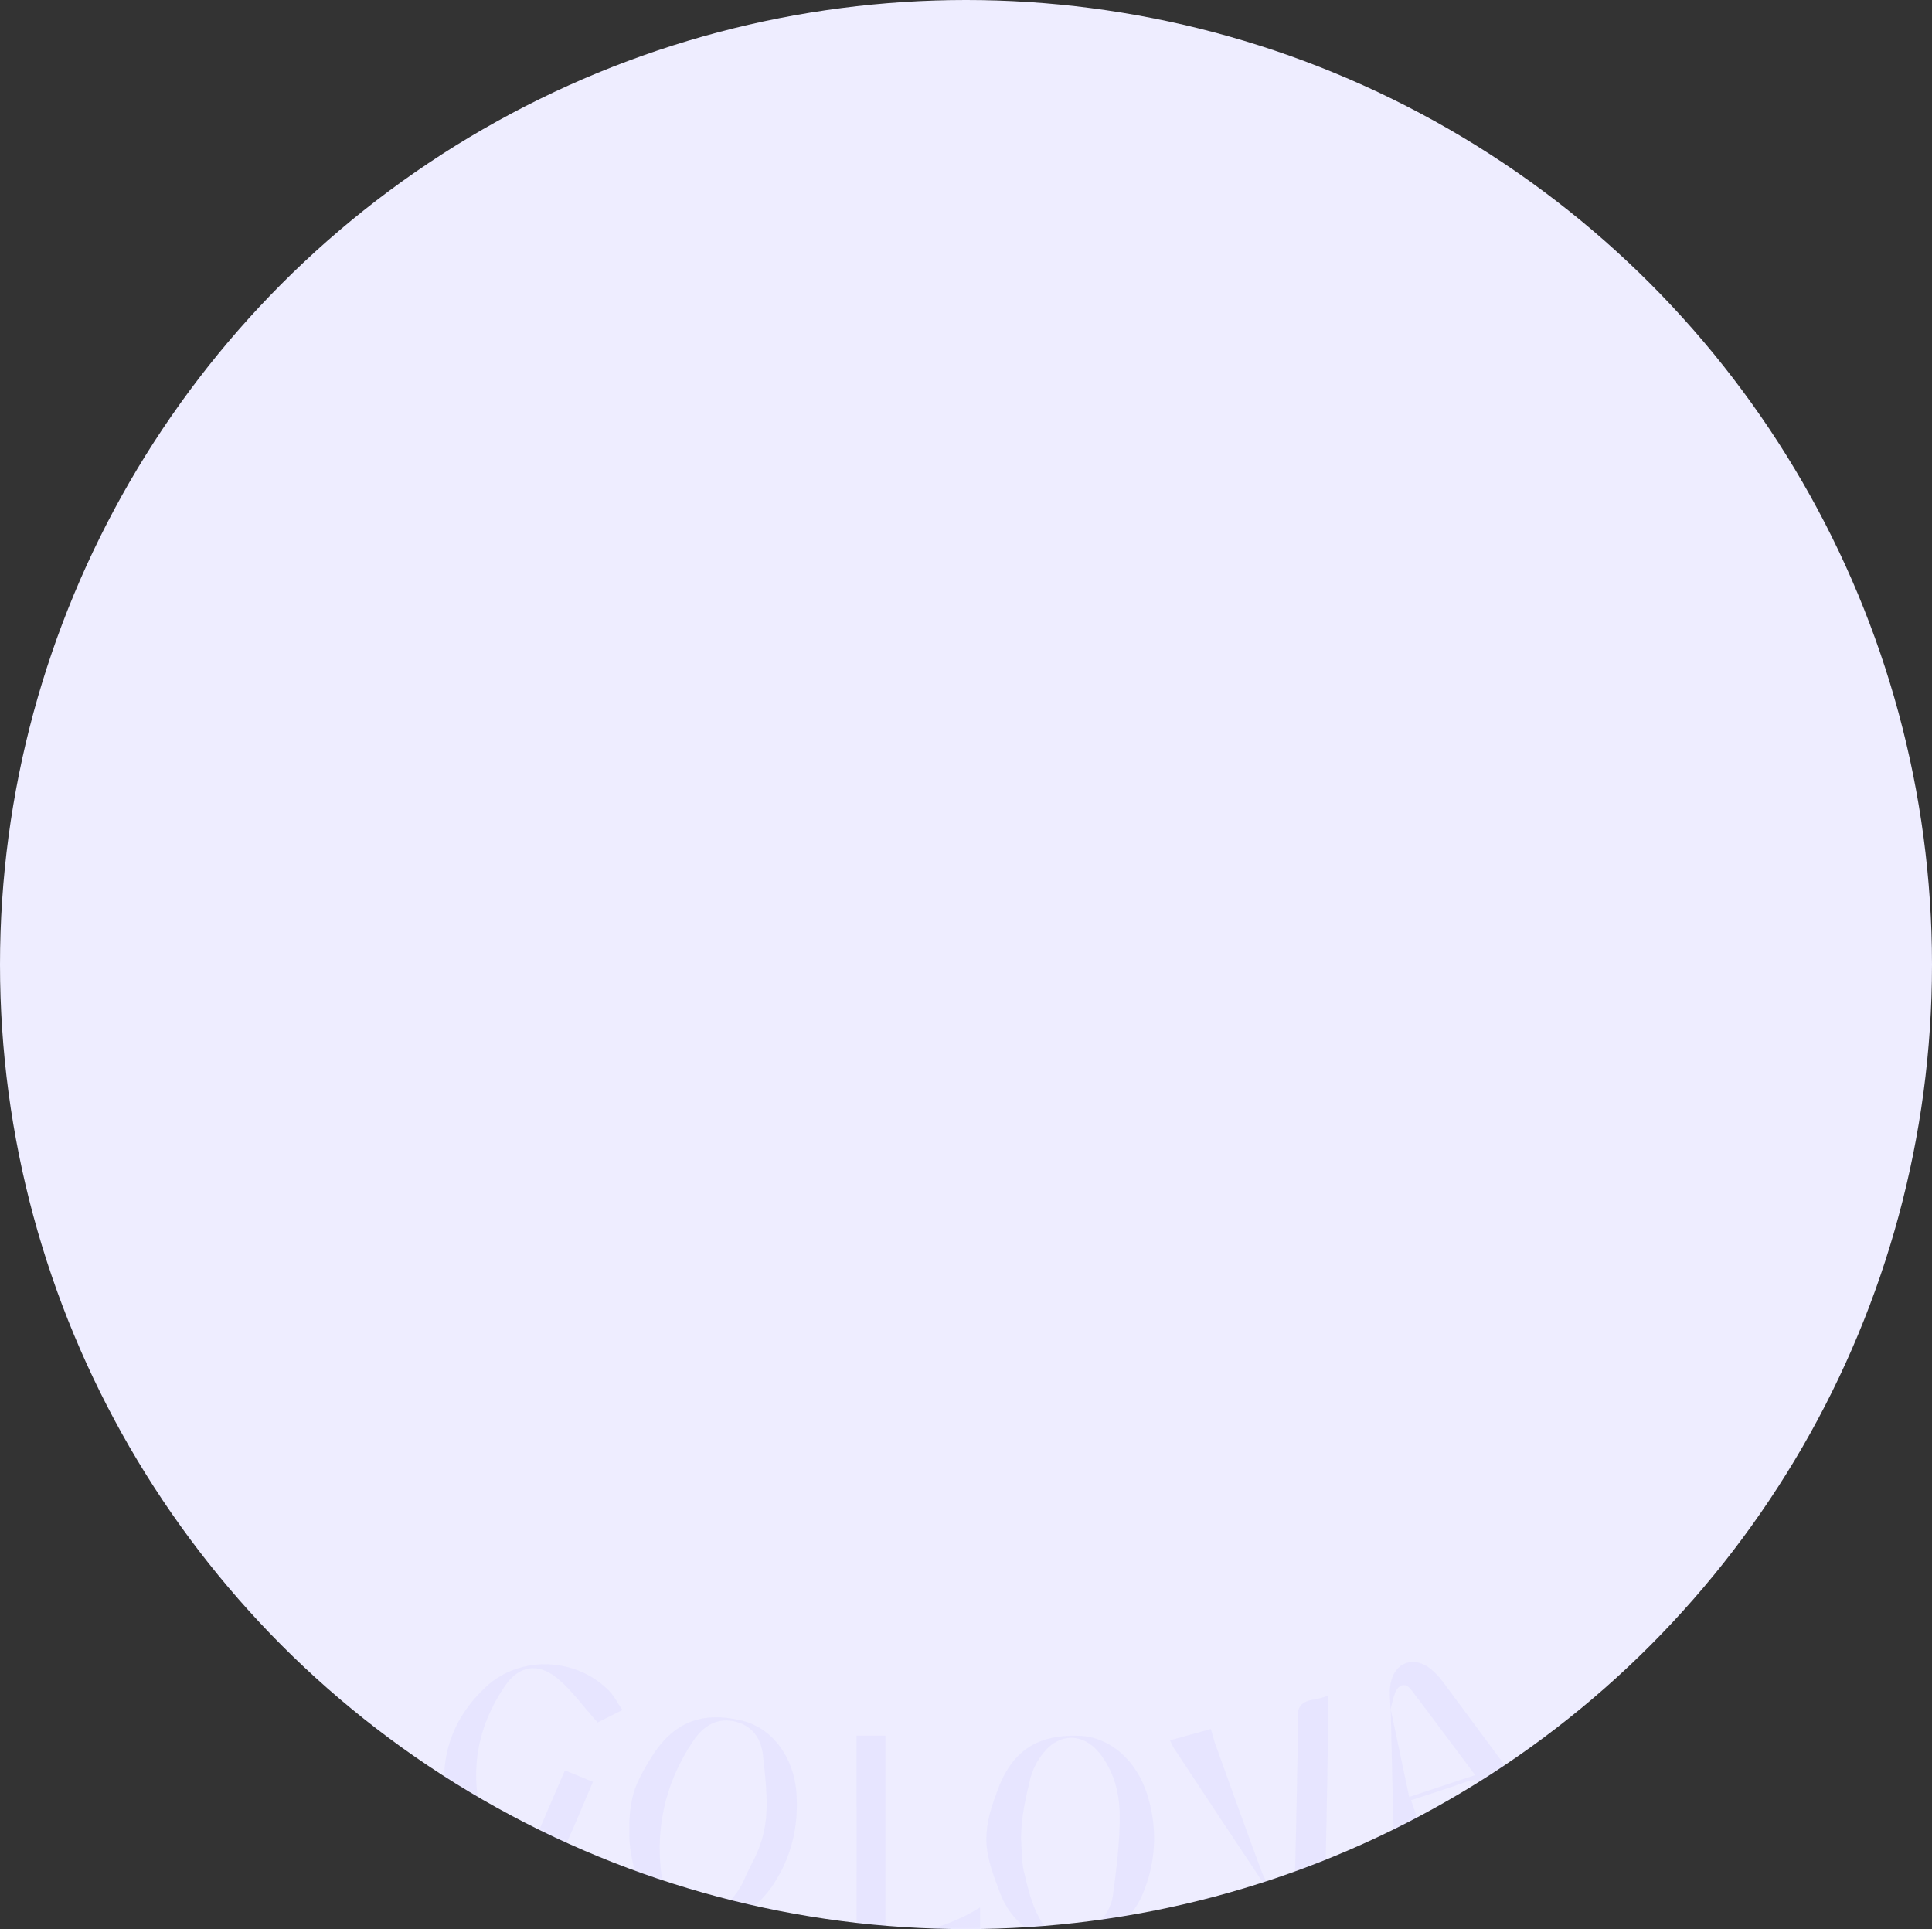 <?xml version="1.0" encoding="UTF-8"?> <svg xmlns="http://www.w3.org/2000/svg" width="647" height="646" viewBox="0 0 647 646" fill="none"><rect x="0" y="0" width="647" height="646" fill="#333333" stroke="none"/><ellipse cx="323.5" cy="323" rx="323.5" ry="323" fill="#EEEDFF"></ellipse><mask id="mask0_2032_68" style="mask-type:alpha" maskUnits="userSpaceOnUse" x="0" y="0" width="647" height="646"><ellipse cx="323.5" cy="323" rx="323.5" ry="323" fill="#564DF8"></ellipse></mask><g mask="url(#mask0_2032_68)"><path d="M211.734 602.192C212.648 597.774 215.213 593.179 218.05 588.607C225.425 576.667 235.021 572.954 248.419 576.179C258.482 578.59 265.874 588.235 266.722 600.522C267.484 611.871 264.956 622.461 258.328 632.016C251.963 641.141 241.92 645.34 231.394 643.179C221.11 641.095 213.604 633.276 211.663 622.579C211.101 619.913 210.796 617.201 210.751 614.479C210.752 610.856 210.609 607.633 211.734 602.192ZM256.315 610.667C257.295 603.971 256.405 595.821 255.504 587.667C254.893 582.266 251.875 577.548 245.521 576.354C239.444 575.243 235.155 578.49 232.173 582.94C222.395 597.468 219.045 613.512 221.912 630.639C222.818 636.09 225.662 640.949 231.747 642.154C237.832 643.359 242.099 639.811 245.533 635.388C246.989 633.625 248.202 631.685 249.141 629.615C251.458 623.99 255.007 619.605 256.315 610.667Z" fill="#564DF8" fill-opacity="0.05"></path><path d="M330.333 616.057C330.333 609.464 332.208 604.742 333.942 599.817C338.779 586.327 347.385 580.756 361.409 581.265C371.721 581.639 380.917 589.613 384.395 601.611C387.679 612.316 387.09 623.791 382.726 634.126C378.48 644.221 369.471 650.302 358.934 650.348C348.069 650.348 338.864 644.458 334.926 633.962C332.723 628.064 330.333 622.14 330.333 616.057ZM341.929 615.802C342.22 619.443 342.06 623.157 342.867 626.662C344.141 631.932 345.36 637.421 347.947 642.137C353.235 651.786 363.5 651.768 369.387 642.483C370.84 640.198 372.34 637.613 372.658 635.027C373.849 626.07 375.039 617.013 374.974 608.001C374.974 600.618 373.099 593.227 368.215 587.064C362.918 580.392 354.913 580.182 349.588 586.791C347.52 589.258 346.004 592.117 345.135 595.184C343.485 601.938 341.929 608.619 341.929 615.802Z" fill="#564DF8" fill-opacity="0.05"></path><path d="M208.424 572.651L200.121 576.793C195.283 571.415 191.422 565.881 186.325 561.767C180.017 556.677 173.656 557.894 169.146 564.497C158.228 580.519 156.733 597.742 163.642 615.566C164.807 618.583 167.628 621.278 170.303 623.372C172.977 625.465 175.632 624.82 177.127 621.121C180.37 613.086 183.904 605.15 187.312 597.201L189.173 592.862L198.565 596.683C194.606 605.916 190.849 615.151 186.566 624.172C185.931 625.511 182.896 626.218 180.889 626.437C166.751 627.95 151.361 616.878 149.293 603.104C147.035 588.237 151.627 575.122 162.841 564.781C174.37 554.153 193.151 555.052 204.066 566.294C205.689 568.009 206.768 570.212 208.424 572.651Z" fill="#564DF8" fill-opacity="0.05"></path><path d="M391.82 582.784L405.508 578.996C406.019 580.746 406.39 582.317 406.922 583.843C412.138 598.398 417.357 612.963 422.769 627.455C423.864 629.966 425.455 632.244 427.452 634.158C428.029 634.683 428.718 635.078 429.47 635.315C430.222 635.551 431.018 635.623 431.802 635.526C432.637 635.295 433.519 633.16 433.555 631.854C433.976 617.488 434.231 603.12 434.513 588.745C434.599 584.513 435.021 580.236 434.596 576.051C434.145 571.609 435.927 569.631 440.213 569.116C441.767 568.794 443.298 568.37 444.794 567.849C444.825 570.119 444.884 571.852 444.855 573.581C444.549 591.735 444.273 609.891 443.867 628.036C443.857 630.754 443.439 633.457 442.625 636.058C440.746 641.599 434.943 643.233 430.299 639.592C428.405 638.03 426.769 636.192 425.448 634.145C414.611 617.912 403.825 601.645 393.091 585.345C392.704 584.752 392.451 584.085 391.82 582.784Z" fill="#564DF8" fill-opacity="0.05"></path><path d="M465.653 572.66C465.642 569.666 465.156 566.579 465.713 563.685C467.089 556.503 473.604 554.343 479.319 559.01C480.834 560.302 482.184 561.768 483.339 563.375C494.983 579.045 506.591 594.733 518.162 610.439C518.665 611.222 519.117 612.035 519.515 612.873C519.13 613.171 518.715 613.431 518.277 613.648C510.245 616.773 510.251 616.761 505.162 609.792C502.37 605.98 499.426 602.268 496.816 598.329C495.391 596.198 494.073 595.559 491.51 596.495C485.435 598.701 479.241 600.621 472.541 602.842C473.976 606.95 475.16 610.621 476.551 614.32C477.943 618.019 479.581 621.608 481.246 625.581L467.324 630.197C467.053 622.226 466.7 614.301 466.528 606.354C466.233 595.066 465.994 583.769 465.737 572.478L471.913 601.753L494.012 594.426C486.655 584.663 479.731 575.208 472.616 565.883C470.606 563.264 468.476 564.085 467.268 566.696C466.558 568.636 466.018 570.631 465.653 572.66Z" fill="#564DF8" fill-opacity="0.05"></path><path d="M286.856 581.234H296.511V648.084C307.777 647.928 318.769 644.684 328.219 638.725V648.877H286.893L286.856 581.234Z" fill="#564DF8" fill-opacity="0.05"></path></g></svg> 